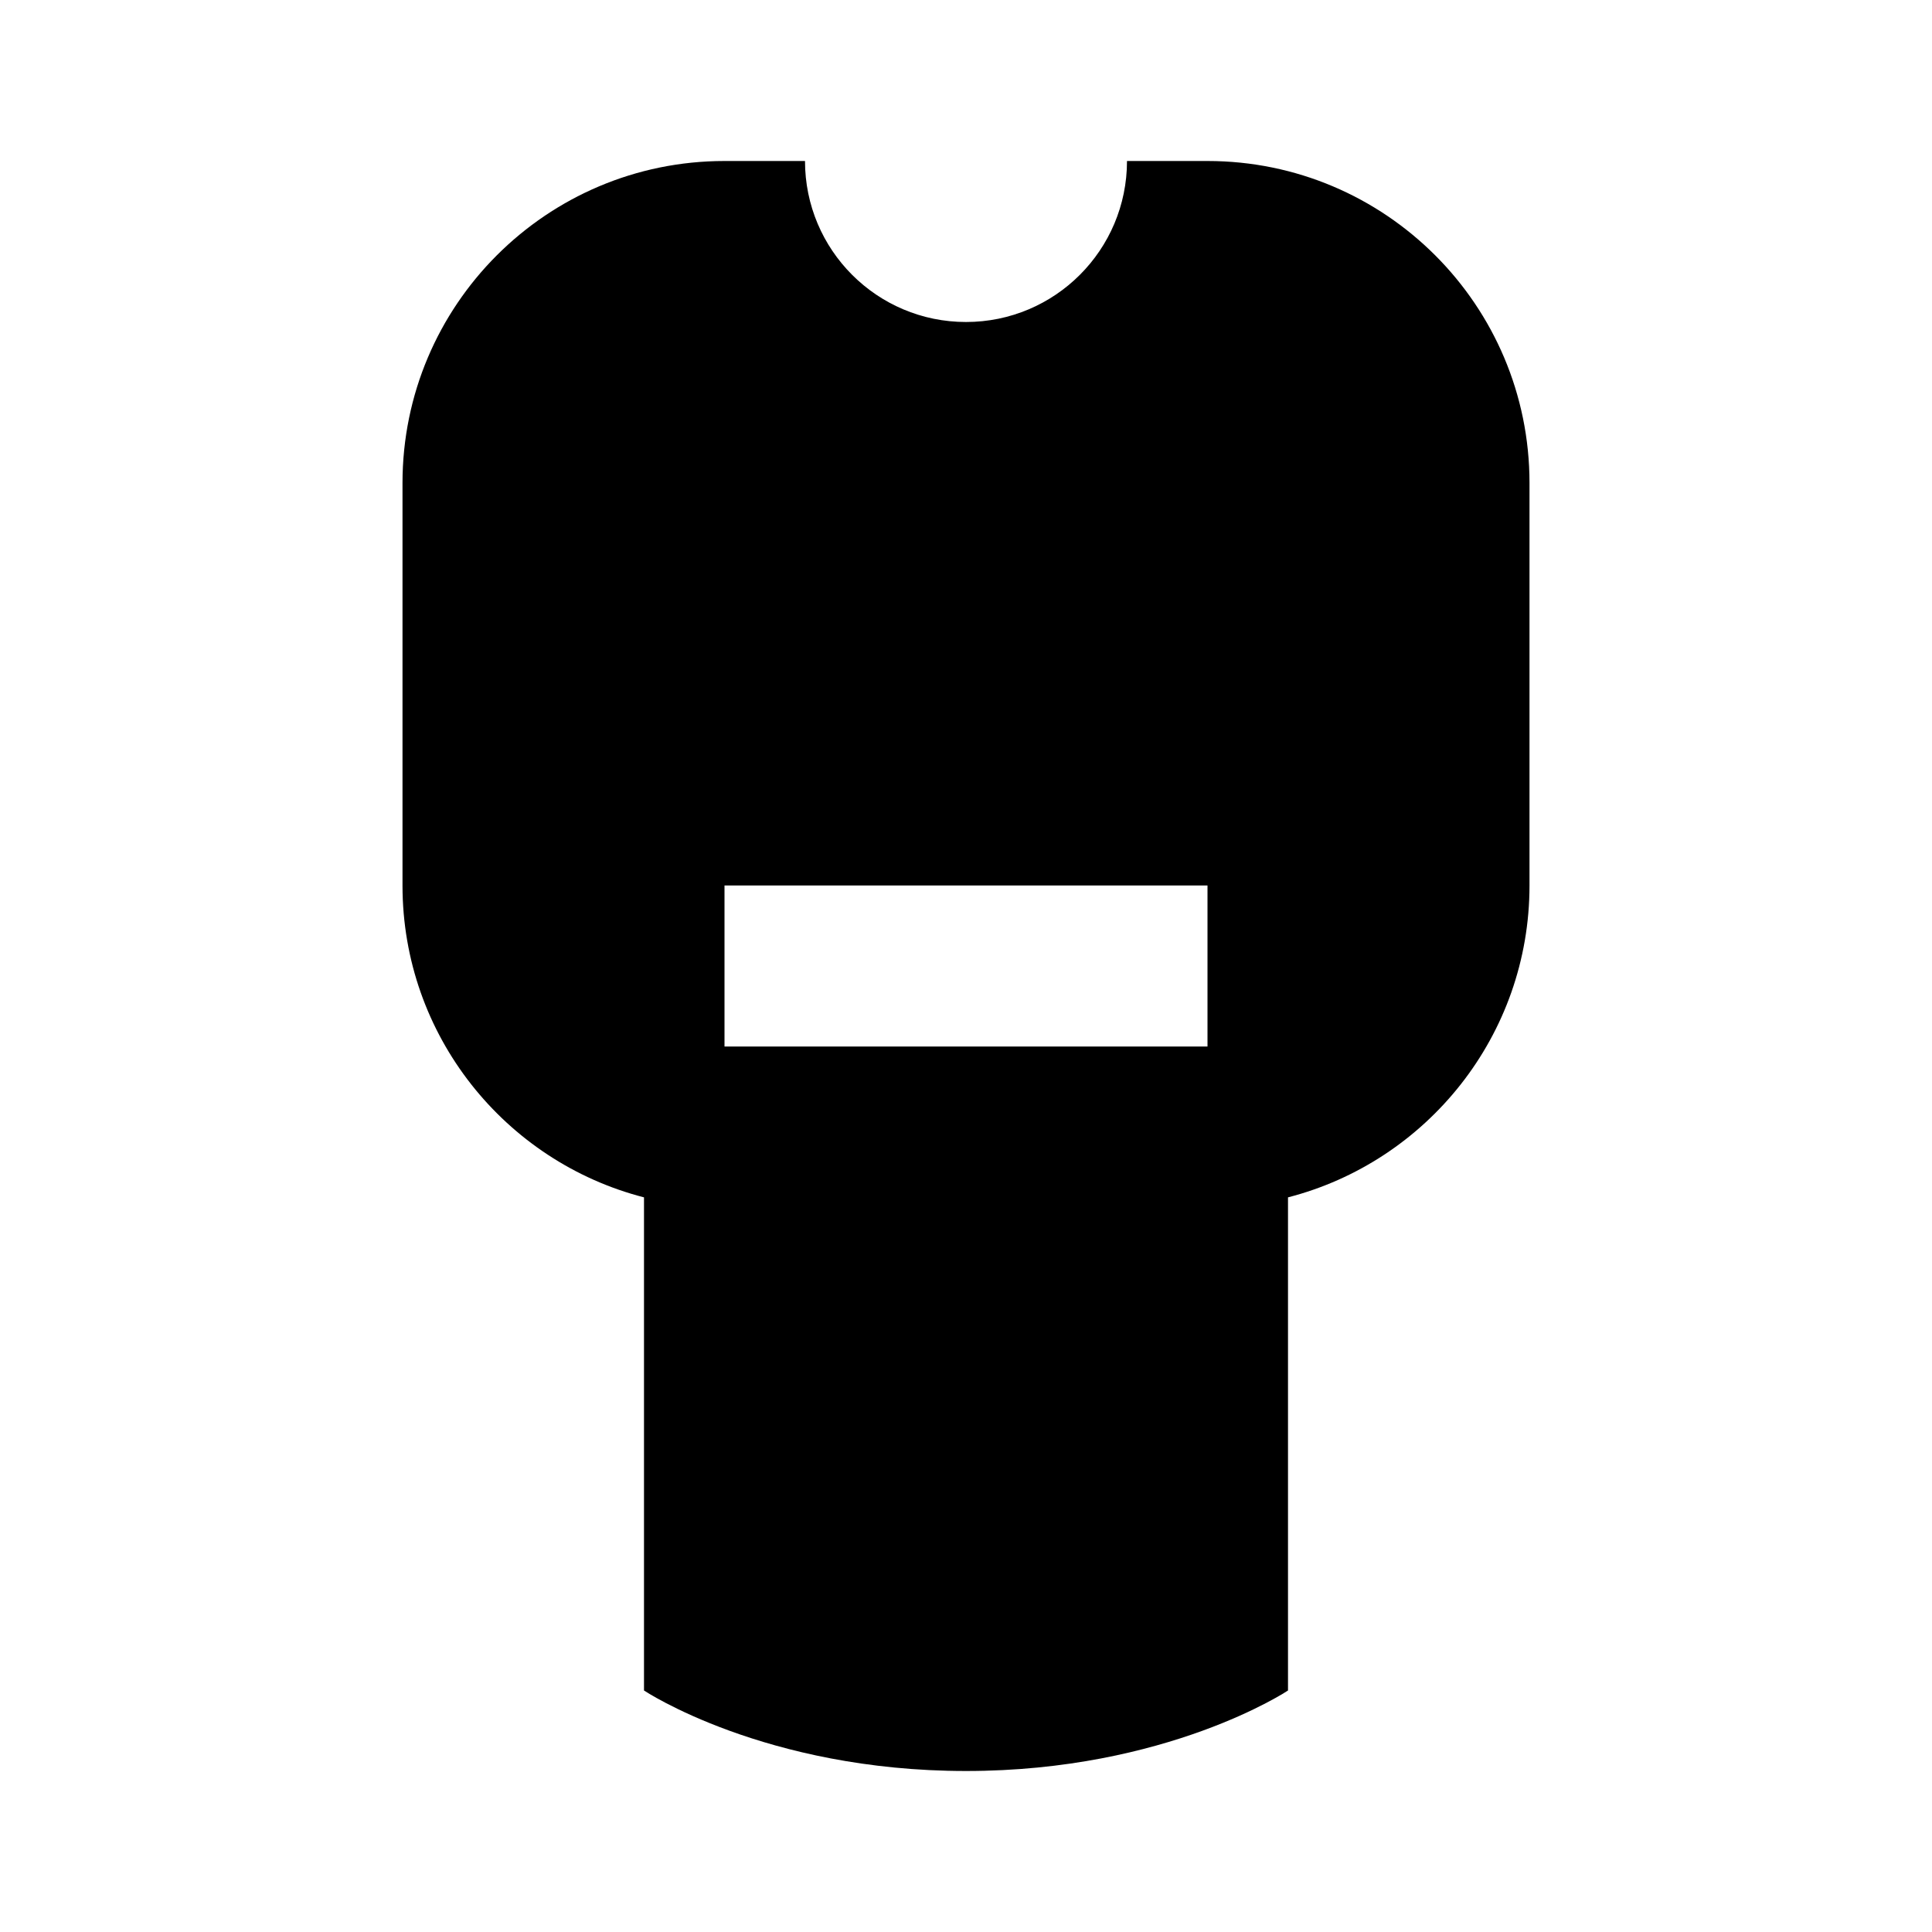 <svg width="24" height="24" viewBox="0 0 24 24" fill="none" xmlns="http://www.w3.org/2000/svg">
<path fill-rule="evenodd" clip-rule="evenodd" d="M12 4C13.105 4 14 3.105 14 2L15 2C17.209 2 19 3.791 19 6V11C19 12.864 17.725 14.43 16 14.874V21C16 21 14.5 22 12 22C9.5 22 8 21 8 21V14.874C6.275 14.43 5 12.864 5 11V6C5 3.791 6.791 2 9 2H10C10 3.105 10.895 4 12 4ZM9 11V13H15V11H9Z" fill="currentColor"/>
</svg>
